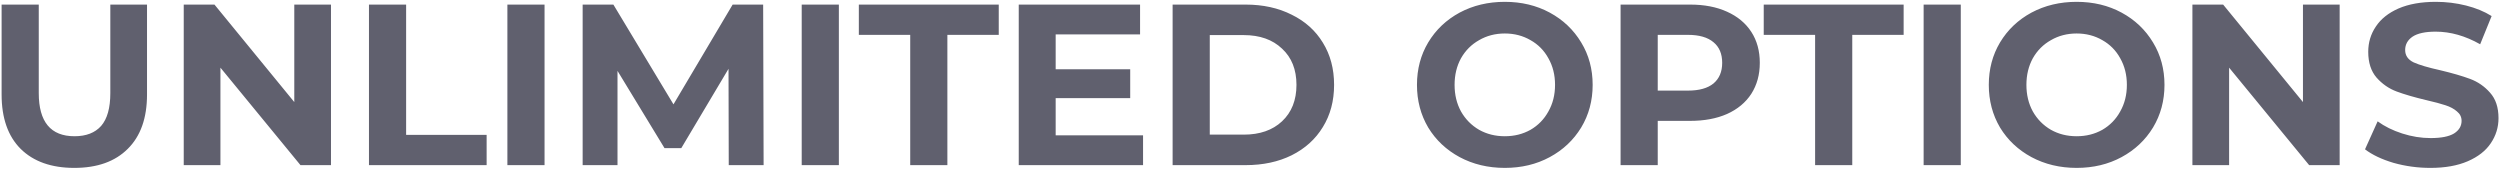 <?xml version="1.0" encoding="UTF-8"?> <svg xmlns="http://www.w3.org/2000/svg" width="1090" height="74" viewBox="0 0 1090 74" fill="none"> <path d="M32.4 73.2C22.4 73.2 14.6 70.433 9 64.9C3.467 59.367 0.7 51.467 0.7 41.2V2H16.9V40.6C16.9 53.133 22.1 59.4 32.5 59.4C37.567 59.4 41.433 57.9 44.1 54.9C46.767 51.833 48.1 47.067 48.1 40.6V2H64.1V41.2C64.1 51.467 61.3 59.367 55.7 64.9C50.167 70.433 42.4 73.2 32.4 73.2ZM144.309 2V72H131.009L96.109 29.5V72H80.109V2H93.509L128.309 44.5V2H144.309ZM160.87 2H177.07V58.8H212.17V72H160.87V2ZM221.222 2H237.422V72H221.222V2ZM317.734 72L317.634 30L297.034 64.6H289.734L269.234 30.9V72H254.034V2H267.434L293.634 45.5L319.434 2H332.734L332.934 72H317.734ZM349.542 2H365.742V72H349.542V2ZM396.855 15.2H374.455V2H435.455V15.2H413.055V72H396.855V15.2ZM498.371 59V72H444.171V2H497.071V15H460.271V30.2H492.771V42.8H460.271V59H498.371ZM511.261 2H543.061C550.661 2 557.361 3.467 563.161 6.4C569.028 9.267 573.561 13.333 576.761 18.6C580.028 23.867 581.661 30 581.661 37C581.661 44 580.028 50.133 576.761 55.4C573.561 60.667 569.028 64.767 563.161 67.7C557.361 70.567 550.661 72 543.061 72H511.261V2ZM542.261 58.7C549.261 58.7 554.828 56.767 558.961 52.9C563.161 48.967 565.261 43.667 565.261 37C565.261 30.333 563.161 25.067 558.961 21.2C554.828 17.267 549.261 15.3 542.261 15.3H527.461V58.7H542.261ZM656.098 73.2C648.832 73.2 642.265 71.633 636.398 68.5C630.598 65.367 626.032 61.067 622.698 55.6C619.432 50.067 617.798 43.867 617.798 37C617.798 30.133 619.432 23.967 622.698 18.5C626.032 12.967 630.598 8.633 636.398 5.5C642.265 2.367 648.832 0.8 656.098 0.8C663.365 0.8 669.898 2.367 675.698 5.5C681.498 8.633 686.065 12.967 689.398 18.5C692.732 23.967 694.398 30.133 694.398 37C694.398 43.867 692.732 50.067 689.398 55.6C686.065 61.067 681.498 65.367 675.698 68.5C669.898 71.633 663.365 73.2 656.098 73.2ZM656.098 59.4C660.232 59.4 663.965 58.467 667.298 56.6C670.632 54.667 673.232 52 675.098 48.6C677.032 45.2 677.998 41.333 677.998 37C677.998 32.667 677.032 28.8 675.098 25.4C673.232 22 670.632 19.367 667.298 17.5C663.965 15.567 660.232 14.6 656.098 14.6C651.965 14.6 648.232 15.567 644.898 17.5C641.565 19.367 638.932 22 636.998 25.4C635.132 28.8 634.198 32.667 634.198 37C634.198 41.333 635.132 45.2 636.998 48.6C638.932 52 641.565 54.667 644.898 56.6C648.232 58.467 651.965 59.4 656.098 59.4ZM736.873 2C743.073 2 748.44 3.033 752.973 5.1C757.573 7.167 761.107 10.1 763.573 13.9C766.04 17.7 767.273 22.2 767.273 27.4C767.273 32.533 766.04 37.033 763.573 40.9C761.107 44.7 757.573 47.633 752.973 49.7C748.44 51.7 743.073 52.7 736.873 52.7H722.773V72H706.573V2H736.873ZM735.973 39.5C740.84 39.5 744.54 38.467 747.073 36.4C749.607 34.267 750.873 31.267 750.873 27.4C750.873 23.467 749.607 20.467 747.073 18.4C744.54 16.267 740.84 15.2 735.973 15.2H722.773V39.5H735.973ZM791.386 15.2H768.986V2H829.986V15.2H807.586V72H791.386V15.2ZM838.702 2H854.902V72H838.702V2ZM905.415 73.2C898.148 73.2 891.582 71.633 885.715 68.5C879.915 65.367 875.348 61.067 872.015 55.6C868.748 50.067 867.115 43.867 867.115 37C867.115 30.133 868.748 23.967 872.015 18.5C875.348 12.967 879.915 8.633 885.715 5.5C891.582 2.367 898.148 0.8 905.415 0.8C912.682 0.8 919.215 2.367 925.015 5.5C930.815 8.633 935.382 12.967 938.715 18.5C942.048 23.967 943.715 30.133 943.715 37C943.715 43.867 942.048 50.067 938.715 55.6C935.382 61.067 930.815 65.367 925.015 68.5C919.215 71.633 912.682 73.2 905.415 73.2ZM905.415 59.4C909.548 59.4 913.282 58.467 916.615 56.6C919.948 54.667 922.548 52 924.415 48.6C926.348 45.2 927.315 41.333 927.315 37C927.315 32.667 926.348 28.8 924.415 25.4C922.548 22 919.948 19.367 916.615 17.5C913.282 15.567 909.548 14.6 905.415 14.6C901.282 14.6 897.548 15.567 894.215 17.5C890.882 19.367 888.248 22 886.315 25.4C884.448 28.8 883.515 32.667 883.515 37C883.515 41.333 884.448 45.2 886.315 48.6C888.248 52 890.882 54.667 894.215 56.6C897.548 58.467 901.282 59.4 905.415 59.4ZM1020.09 2V72H1006.79L971.89 29.5V72H955.89V2H969.29L1004.09 44.5V2H1020.09ZM1059.65 73.2C1054.12 73.2 1048.75 72.467 1043.55 71C1038.42 69.467 1034.28 67.5 1031.15 65.1L1036.65 52.9C1039.65 55.1 1043.22 56.867 1047.35 58.2C1051.48 59.533 1055.62 60.2 1059.75 60.2C1064.35 60.2 1067.75 59.533 1069.95 58.2C1072.15 56.8 1073.25 54.967 1073.25 52.7C1073.25 51.033 1072.58 49.667 1071.25 48.6C1069.98 47.467 1068.32 46.567 1066.25 45.9C1064.25 45.233 1061.52 44.5 1058.05 43.7C1052.72 42.433 1048.35 41.167 1044.95 39.9C1041.55 38.633 1038.62 36.6 1036.15 33.8C1033.75 31 1032.55 27.267 1032.55 22.6C1032.55 18.533 1033.65 14.867 1035.85 11.6C1038.05 8.267 1041.35 5.633 1045.75 3.7C1050.22 1.767 1055.65 0.8 1062.05 0.8C1066.52 0.8 1070.88 1.333 1075.15 2.4C1079.42 3.467 1083.15 5 1086.35 7L1081.35 19.3C1074.88 15.633 1068.42 13.8 1061.95 13.8C1057.42 13.8 1054.05 14.533 1051.85 16C1049.72 17.467 1048.65 19.4 1048.65 21.8C1048.65 24.2 1049.88 26 1052.35 27.2C1054.88 28.333 1058.72 29.467 1063.85 30.6C1069.18 31.867 1073.55 33.133 1076.95 34.4C1080.35 35.667 1083.25 37.667 1085.65 40.4C1088.12 43.133 1089.35 46.833 1089.35 51.5C1089.35 55.5 1088.22 59.167 1085.95 62.5C1083.75 65.767 1080.42 68.367 1075.95 70.3C1071.48 72.233 1066.05 73.2 1059.65 73.2Z" fill="#60606E"></path> </svg> 